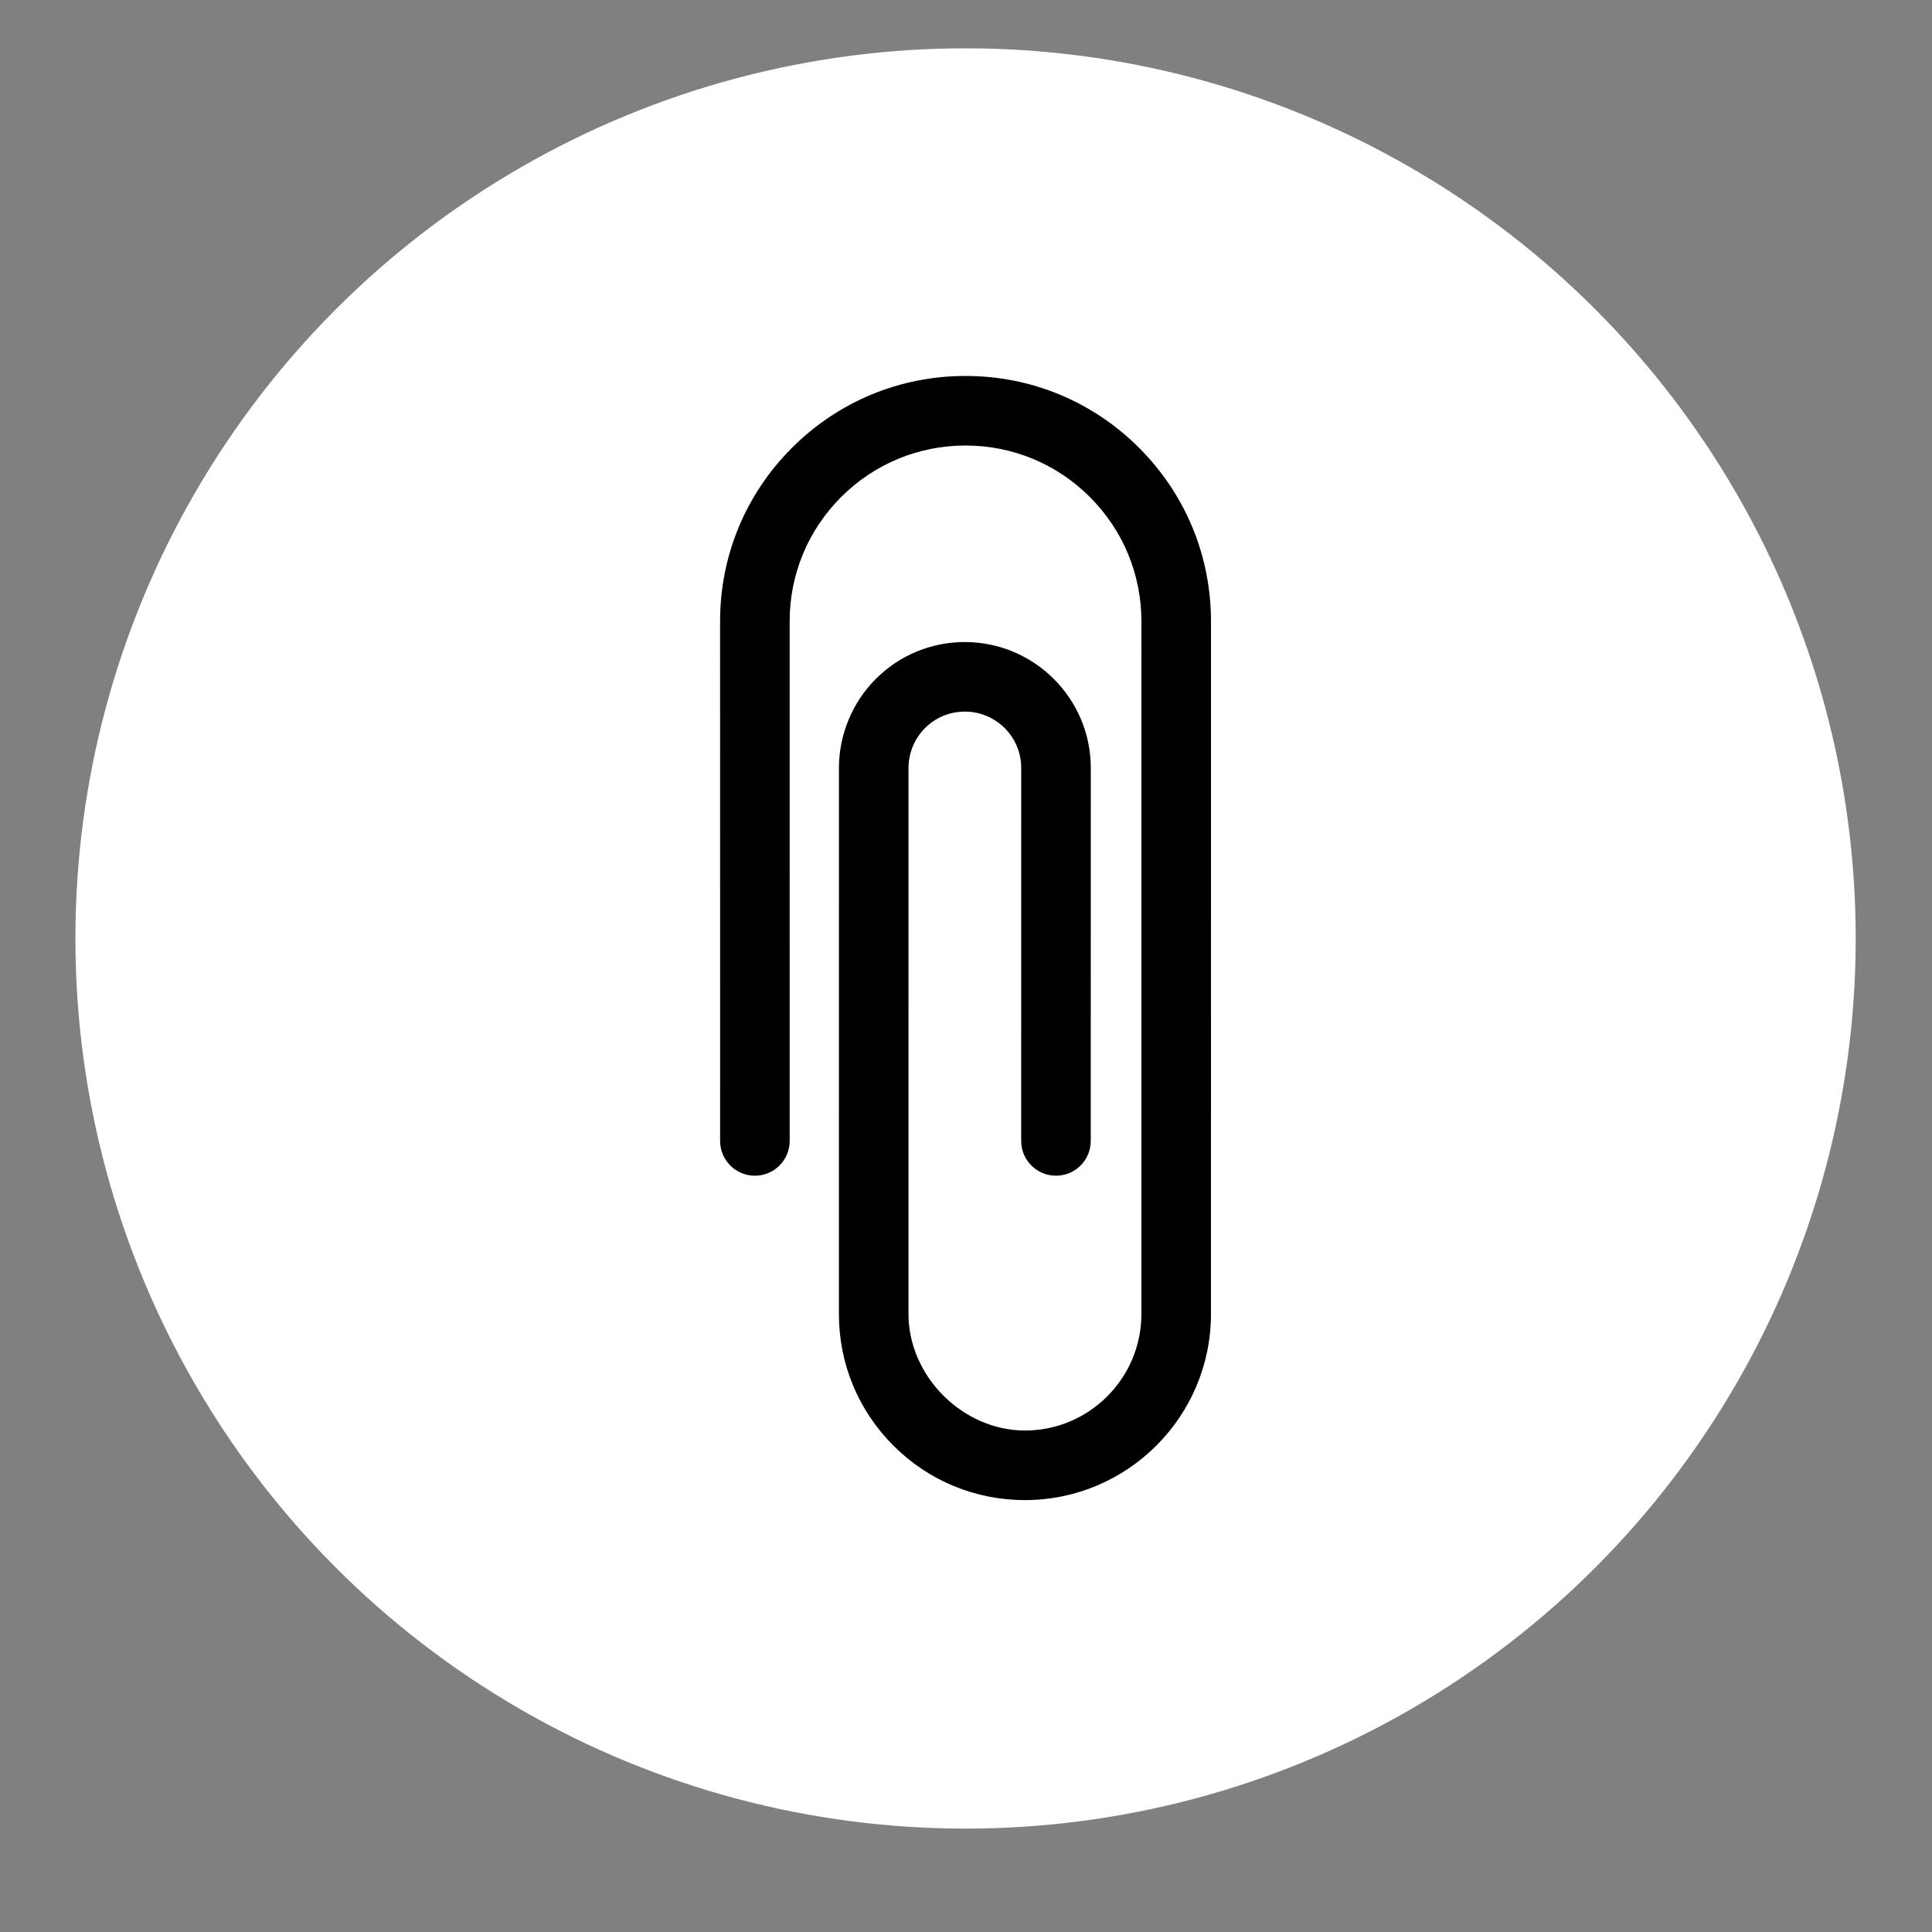 <?xml version="1.0" encoding="UTF-8" standalone="no"?>
<!-- Created with Inkscape (http://www.inkscape.org/) -->

<svg
   xmlns:dc="http://purl.org/dc/elements/1.1/"
   xmlns:cc="http://creativecommons.org/ns#"
   xmlns:rdf="http://www.w3.org/1999/02/22-rdf-syntax-ns#"
   xmlns:svg="http://www.w3.org/2000/svg"
   xmlns="http://www.w3.org/2000/svg"
   xmlns:sodipodi="http://sodipodi.sourceforge.net/DTD/sodipodi-0.dtd"
   xmlns:inkscape="http://www.inkscape.org/namespaces/inkscape"
   width="32"
   height="32"
   viewBox="0 0 32 32"
   id="svg4481"
   version="1.1"
   inkscape:version="0.91 r13725"
   sodipodi:docname="btn_attached_file.svg">
  <rect x="0" y="0" width="32" height="32" fill="#808080" stroke="none"/>
  <defs
     id="defs4483">
    <inkscape:perspective
       sodipodi:type="inkscape:persp3d"
       inkscape:vp_x="0 : 32 : 1"
       inkscape:vp_y="0 : 1000 : 0"
       inkscape:vp_z="64 : 32 : 1"
       inkscape:persp3d-origin="32 : 21.333333 : 1"
       id="perspective4171" />
    <clipPath
       clipPathUnits="userSpaceOnUse"
       id="clipPath18">
      <path
         inkscape:connector-curvature="0"
         d="m 0,9.988 340,0 0,720 -340,0 0,-720 z"
         id="path20" />
    </clipPath>
    <clipPath
       clipPathUnits="userSpaceOnUse"
       id="clipPath18-4">
      <path
         inkscape:connector-curvature="0"
         d="M 0,6 210,6 210,266 0,266 0,6 Z"
         id="path20-76" />
    </clipPath>
    <clipPath
       clipPathUnits="userSpaceOnUse"
       id="clipPath18-4-5">
      <path
         inkscape:connector-curvature="0"
         d="M 0,6 210,6 210,266 0,266 0,6 Z"
         id="path20-76-6" />
    </clipPath>
    <clipPath
       clipPathUnits="userSpaceOnUse"
       id="clipPath18-6">
      <path
         inkscape:connector-curvature="0"
         d="m 0,4.422 200,0 0,200 -200,0 0,-200 z"
         id="path20-0" />
    </clipPath>
  </defs>
  <sodipodi:namedview
     id="base"
     pagecolor="#ffffff"
     bordercolor="#666666"
     borderopacity="1.0"
     inkscape:pageopacity="0.0"
     inkscape:pageshadow="2"
     inkscape:zoom="3.959798"
     inkscape:cx="-61.633744"
     inkscape:cy="-44.228706"
     inkscape:document-units="px"
     inkscape:current-layer="g3350"
     showgrid="false"
     units="px"
     inkscape:window-width="1920"
     inkscape:window-height="1058"
     inkscape:window-x="1920"
     inkscape:window-y="0"
     inkscape:window-maximized="1" />
  <g
     inkscape:label="Calque 1"
     inkscape:groupmode="layer"
     id="layer1"
     transform="translate(0,-1020.362)">
    <g
       transform="matrix(1.565,0,0,1.565,392.939,-938.277)"
       id="g17188">
      <g
         id="g19391"
         transform="translate(-266.297,275)"
         inkscape:export-filename="/data/www/lespanisses.fr/_www/themes/default/img/facebook1.png"
         inkscape:export-xdpi="105"
         inkscape:export-ydpi="105" />
    </g>
    <g
       id="g4148"
       transform="matrix(1.363,0,0,1.363,-4.165,-379.013)">
      <g
         id="g4147"
         transform="matrix(0.502,0,0,0.502,1.39,522.891)">
        <g
           id="g4187"
           transform="matrix(0.5,0,0,0.5,1.659,524.835)">
          <g
             id="g3350">
            <circle
               r="43.096"
               cy="1002.922"
               cx="50.065"
               id="path17081"
               style="fill:#ffffff;fill-opacity:1;stroke:none" />
            <g
               style="fill:#000000;fill-opacity:1"
               id="g3"
               transform="matrix(-0.073,0.073,0.073,0.073,46.546,964.089)">
              <path
                 style="fill:#000000;fill-opacity:1"
                 id="path5"
                 d="m 433.979,434.328 c 0,23.311 -9.084,45.215 -25.555,61.689 -34.014,34.01 -89.361,34.01 -123.371,0 L 55.356,266.333 c -21.75,-21.727 -33.713,-50.645 -33.713,-81.39 0,-30.75 11.963,-59.667 33.713,-81.395 21.744,-21.748 50.645,-33.726 81.389,-33.726 30.75,0 59.65,11.964 81.381,33.708 l 172.28,172.3 c 6.371,6.374 6.371,16.696 0,23.067 -6.373,6.374 -16.695,6.374 -23.07,0 L 195.056,126.602 c -15.58,-15.583 -36.291,-24.153 -58.311,-24.153 -22.016,0 -42.74,8.588 -58.322,24.167 -15.58,15.583 -24.154,36.294 -24.154,58.327 0,22.029 8.574,42.74 24.154,58.323 L 308.12,472.947 c 21.301,21.283 55.938,21.283 77.234,0 20.617,-20.645 20.617,-56.589 0,-77.233 l -181.105,-181.091 c -4.924,-4.924 -11.74,-7.745 -18.688,-7.745 -7.045,0 -13.686,2.755 -18.689,7.759 -10.291,10.291 -10.322,27.067 0,37.358 l 123.691,123.677 c 6.375,6.37 6.375,16.697 0,23.067 -6.371,6.374 -16.697,6.374 -23.066,0 l -123.691,-123.673 c -23.004,-23.005 -23.004,-60.461 0,-83.497 11.166,-11.169 26,-17.317 41.756,-17.317 15.547,0 30.762,6.308 41.754,17.3 l 181.108,181.091 c 16.471,16.474 25.555,38.379 25.555,61.685 z"
                 inkscape:connector-curvature="0"
                 sodipodi:nodetypes="scccscscccccscscccccscccccccsccs" />
            </g>
          </g>
        </g>
      </g>
    </g>
  </g>
</svg>
